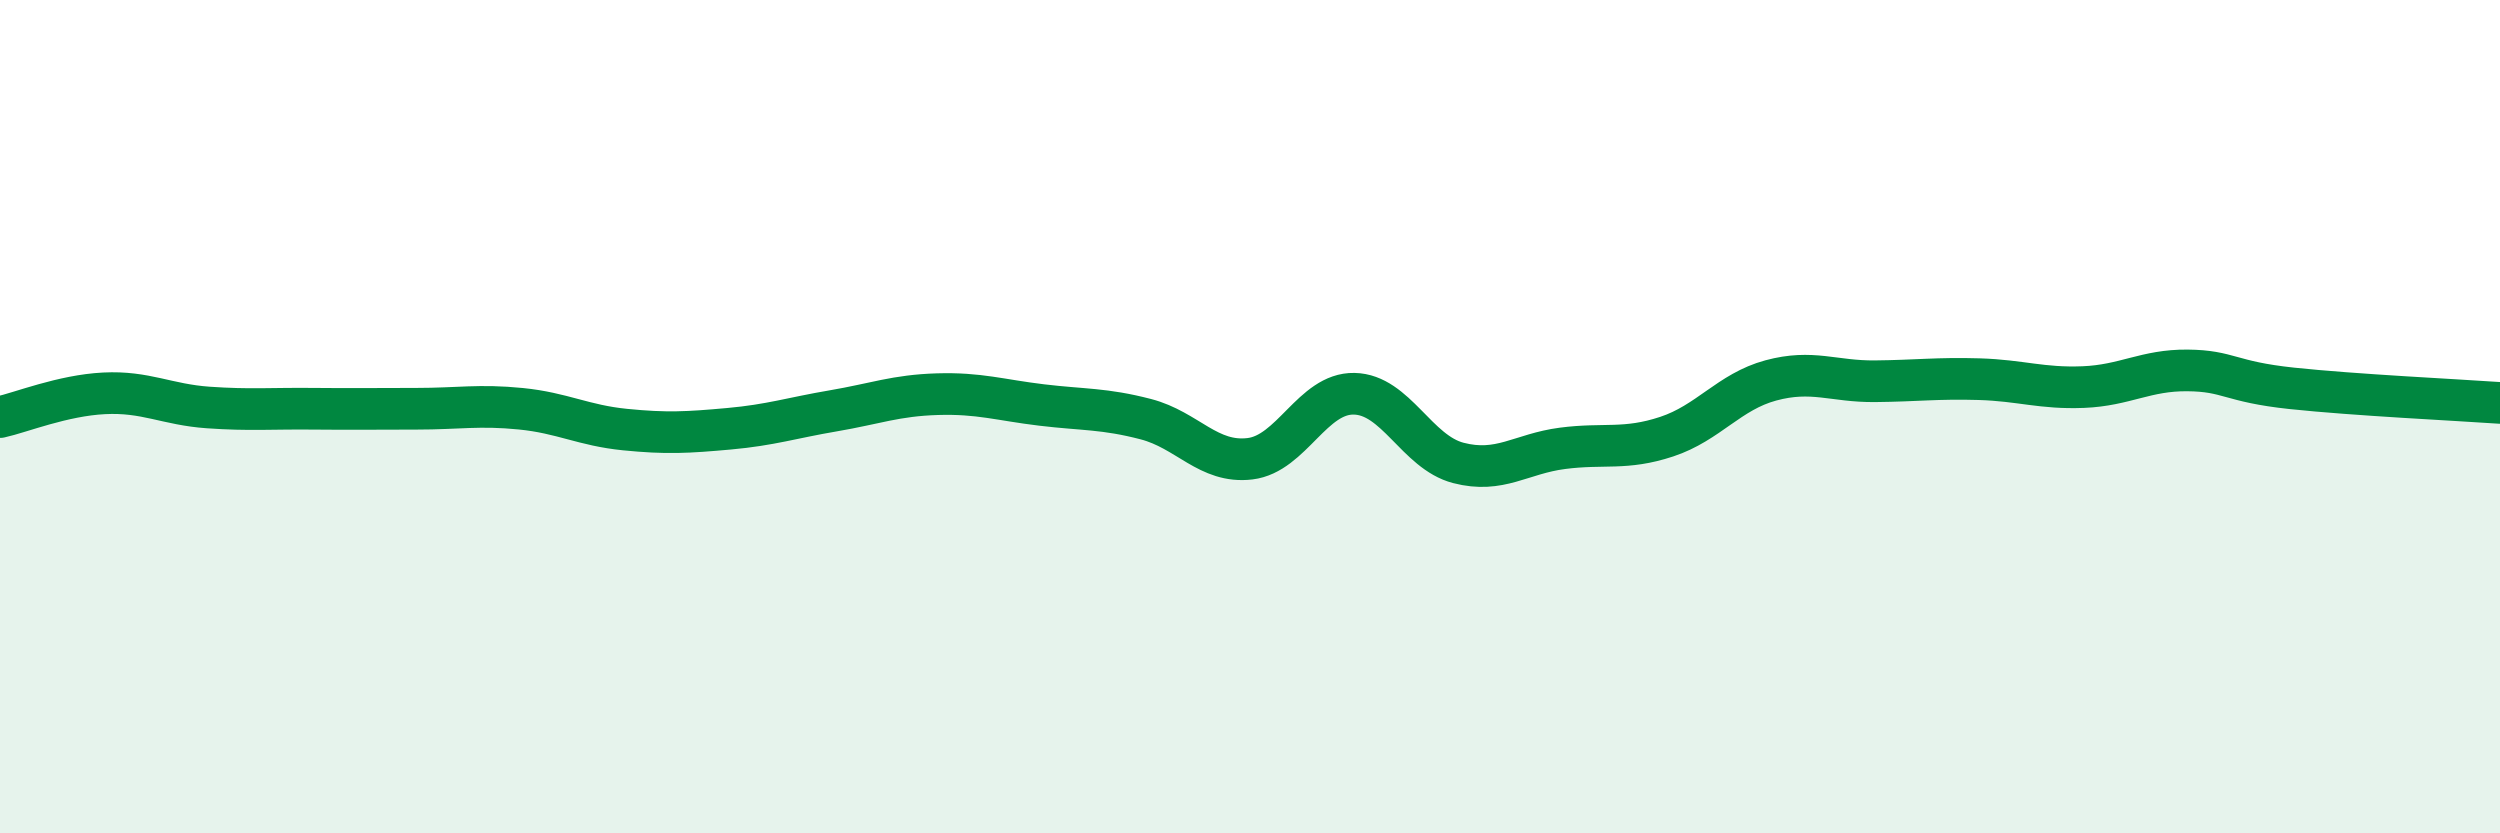 
    <svg width="60" height="20" viewBox="0 0 60 20" xmlns="http://www.w3.org/2000/svg">
      <path
        d="M 0,10.01 C 0.5,9.9 1.5,9.49 2.5,9.44 C 3.5,9.39 4,9.71 5,9.78 C 6,9.85 6.5,9.8 7.5,9.81 C 8.5,9.82 9,9.81 10,9.81 C 11,9.81 11.5,9.71 12.5,9.81 C 13.5,9.91 14,10.21 15,10.31 C 16,10.41 16.5,10.38 17.5,10.29 C 18.5,10.2 19,10.03 20,9.86 C 21,9.69 21.5,9.49 22.5,9.46 C 23.5,9.43 24,9.6 25,9.72 C 26,9.84 26.5,9.8 27.5,10.06 C 28.5,10.32 29,11.13 30,11.01 C 31,10.89 31.5,9.43 32.5,9.45 C 33.5,9.47 34,10.85 35,11.11 C 36,11.37 36.5,10.89 37.5,10.76 C 38.5,10.63 39,10.81 40,10.48 C 41,10.15 41.5,9.4 42.5,9.13 C 43.5,8.86 44,9.16 45,9.15 C 46,9.14 46.5,9.07 47.5,9.1 C 48.5,9.13 49,9.33 50,9.29 C 51,9.25 51.5,8.88 52.5,8.89 C 53.5,8.9 53.5,9.16 55,9.32 C 56.5,9.48 59,9.6 60,9.67L60 20L0 20Z"
        fill="#008740"
        opacity="0.1"
        stroke-linecap="round"
        stroke-linejoin="round"
      />
      <path
        d="M 0,10.01 C 0.5,9.9 1.5,9.49 2.5,9.44 C 3.5,9.39 4,9.71 5,9.78 C 6,9.85 6.5,9.8 7.5,9.81 C 8.5,9.82 9,9.81 10,9.81 C 11,9.81 11.5,9.71 12.5,9.81 C 13.5,9.91 14,10.21 15,10.31 C 16,10.41 16.5,10.38 17.5,10.29 C 18.5,10.2 19,10.03 20,9.86 C 21,9.69 21.5,9.49 22.5,9.46 C 23.5,9.43 24,9.6 25,9.72 C 26,9.84 26.5,9.8 27.5,10.06 C 28.5,10.32 29,11.13 30,11.01 C 31,10.89 31.5,9.43 32.5,9.45 C 33.5,9.47 34,10.85 35,11.11 C 36,11.37 36.5,10.89 37.5,10.76 C 38.5,10.63 39,10.81 40,10.48 C 41,10.15 41.5,9.4 42.5,9.13 C 43.5,8.86 44,9.16 45,9.15 C 46,9.14 46.5,9.07 47.5,9.1 C 48.5,9.13 49,9.33 50,9.29 C 51,9.25 51.5,8.88 52.5,8.89 C 53.5,8.9 53.5,9.16 55,9.32 C 56.5,9.48 59,9.6 60,9.67"
        stroke="#008740"
        stroke-width="1"
        fill="none"
        stroke-linecap="round"
        stroke-linejoin="round"
      />
    </svg>
  